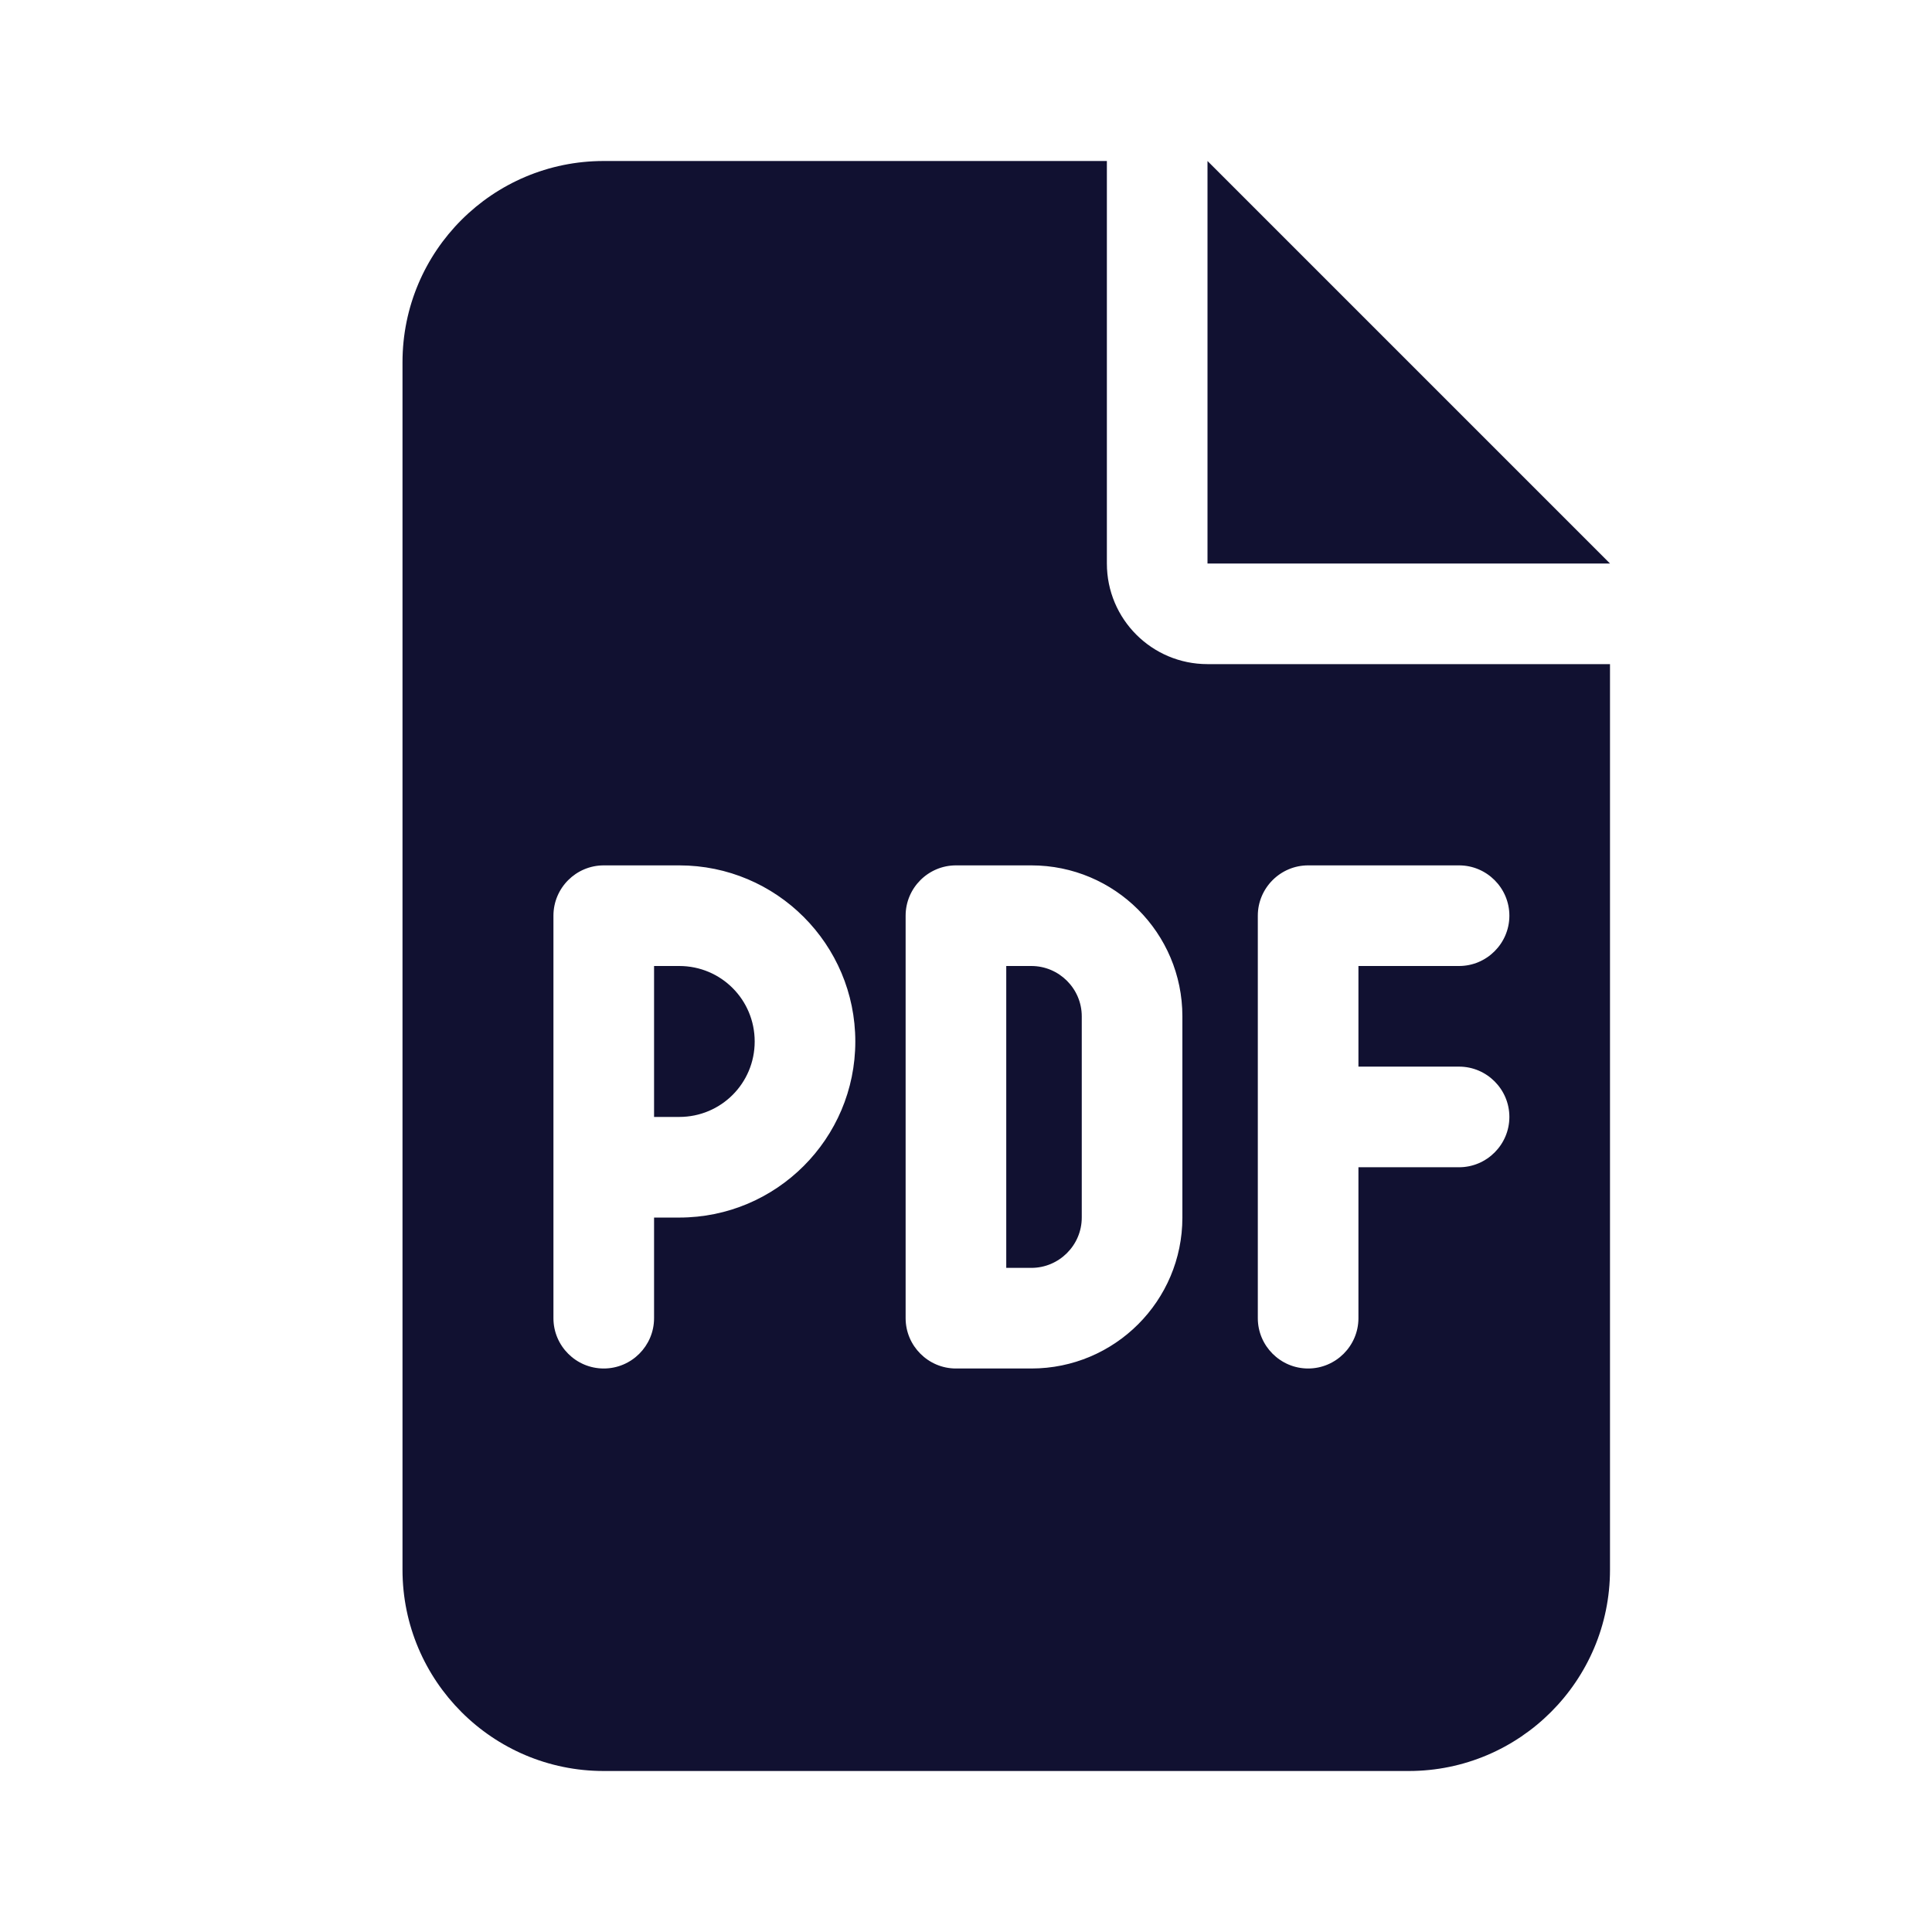 <svg width="24" height="24" viewBox="0 0 24 24" fill="none" xmlns="http://www.w3.org/2000/svg">
<path d="M8.438 13.875H8.125V12H8.438C8.957 12 9.375 12.418 9.375 12.938C9.375 13.457 8.957 13.875 8.438 13.875ZM12.5 12H12.812C13.156 12 13.438 12.281 13.438 12.625V15.125C13.438 15.469 13.156 15.75 12.812 15.75H12.5V12ZM13.75 2V7C13.75 7.691 14.309 8.25 15 8.25H20V19.5C20 20.879 18.879 22 17.5 22H7.5C6.119 22 5 20.879 5 19.5V4.5C5 3.119 6.119 2 7.5 2H13.75ZM7.5 10.75C7.155 10.75 6.875 11.031 6.875 11.375V16.375C6.875 16.719 7.155 17 7.5 17C7.845 17 8.125 16.719 8.125 16.375V15.125H8.438C9.645 15.125 10.625 14.145 10.625 12.938C10.625 11.73 9.645 10.75 8.438 10.75H7.5ZM11.25 16.375C11.25 16.719 11.531 17 11.875 17H12.812C13.848 17 14.688 16.16 14.688 15.125V12.625C14.688 11.59 13.848 10.75 12.812 10.75H11.875C11.531 10.75 11.25 11.031 11.25 11.375V16.375ZM16.25 10.75C15.906 10.75 15.625 11.031 15.625 11.375V16.375C15.625 16.719 15.906 17 16.25 17C16.594 17 16.875 16.719 16.875 16.375V14.5H18.125C18.469 14.5 18.75 14.219 18.75 13.875C18.75 13.531 18.469 13.25 18.125 13.25H16.875V12H18.125C18.469 12 18.75 11.719 18.75 11.375C18.75 11.031 18.469 10.75 18.125 10.75H16.25ZM15 2L20 7H15V2Z" fill="#111131"/>
</svg>
